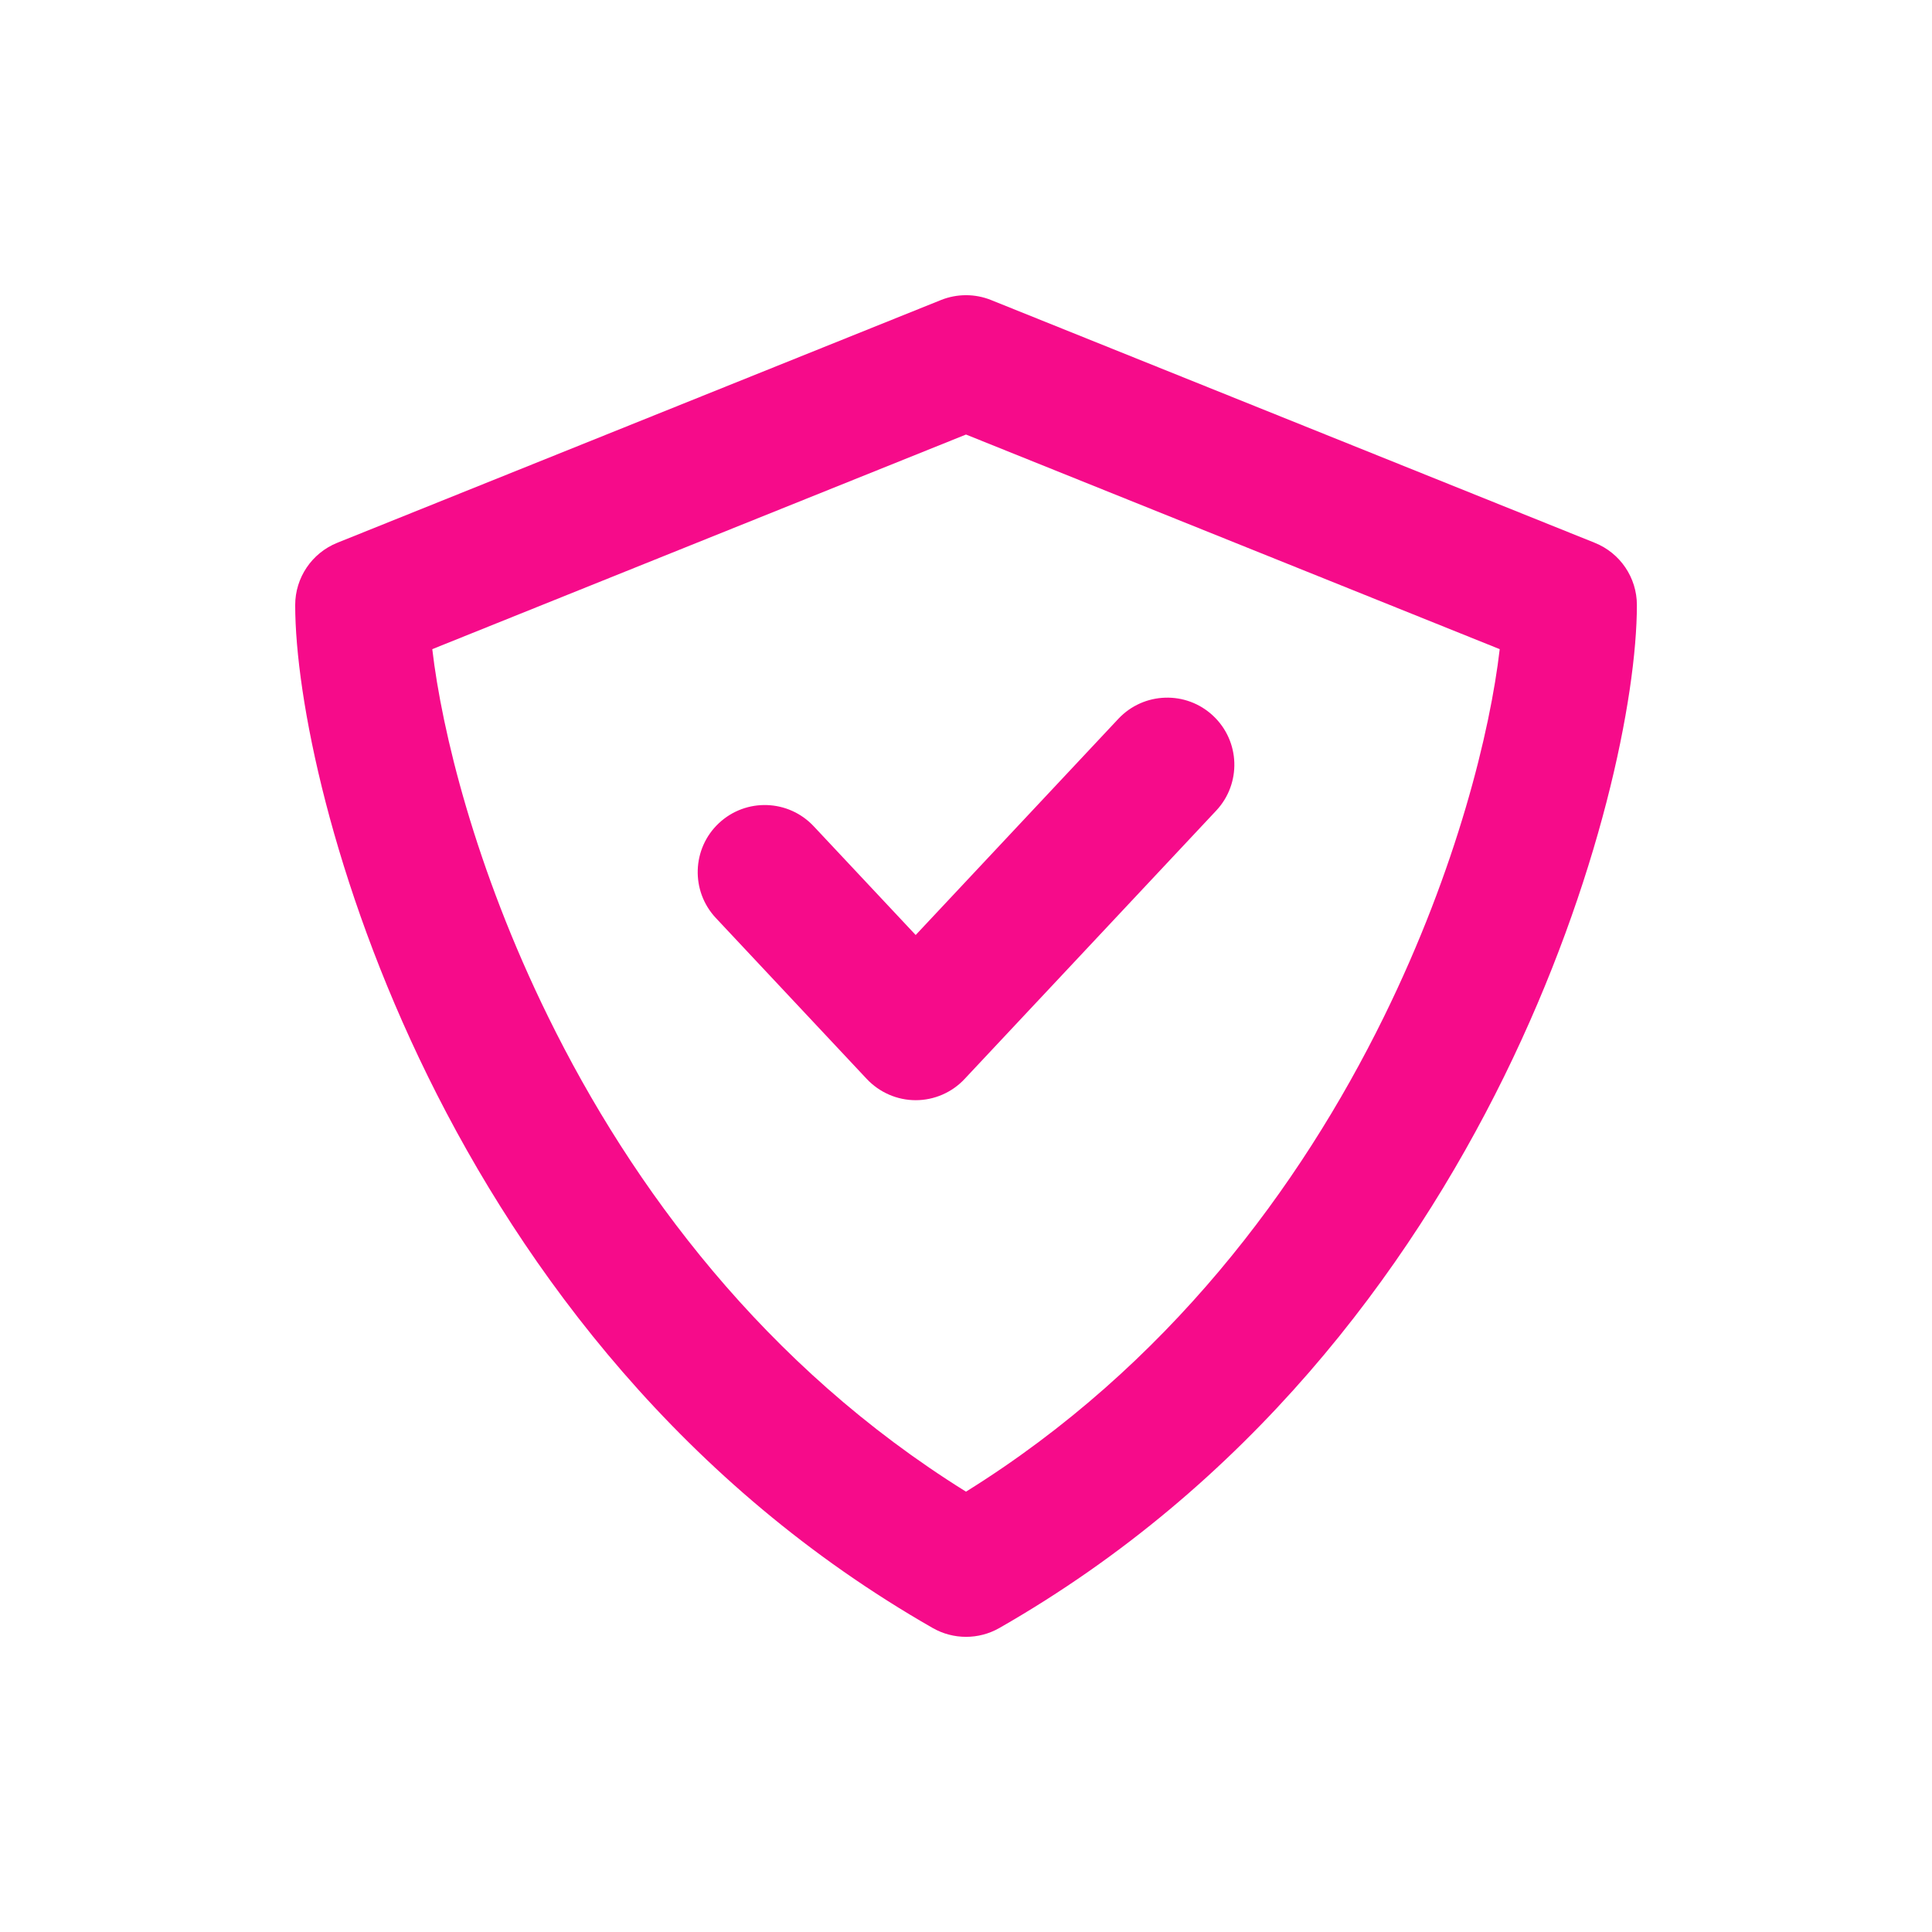 <svg width="24" height="24" viewBox="0 0 24 24" fill="none" xmlns="http://www.w3.org/2000/svg">
<g clip-path="url(#clip0_131_9270)">
<path d="M15.108 10.07C15.423 9.734 15.406 9.207 15.07 8.892C14.735 8.577 14.207 8.594 13.892 8.93L11.375 11.615L10.108 10.264C9.793 9.928 9.266 9.911 8.93 10.226C8.595 10.54 8.578 11.068 8.892 11.403L10.767 13.403C10.925 13.571 11.145 13.667 11.375 13.667C11.606 13.667 11.826 13.571 11.983 13.403L15.108 10.07Z" fill="#F60B8A"/>
<path fill-rule="evenodd" clip-rule="evenodd" d="M12.311 3.727C12.112 3.647 11.889 3.647 11.689 3.727L4.189 6.743C3.874 6.87 3.667 7.176 3.667 7.516C3.667 8.662 4.126 10.951 5.315 13.37C6.513 15.807 8.489 18.453 11.587 20.224C11.843 20.37 12.158 20.37 12.414 20.224C15.512 18.453 17.488 15.807 18.686 13.37C19.875 10.951 20.334 8.662 20.334 7.516C20.334 7.176 20.127 6.87 19.811 6.743L12.311 3.727ZM6.811 12.634C5.902 10.786 5.488 9.077 5.37 8.064L12 5.398L18.63 8.064C18.513 9.077 18.099 10.786 17.19 12.634C16.152 14.746 14.502 16.973 12 18.53C9.498 16.973 7.848 14.746 6.811 12.634Z" fill="#F60B8A"/>
</g>
<defs>
<clipPath id="clip0_131_9270">
<rect width="16.667" height="16.667" fill="white" transform="translate(3.667 3.667)"/>
</clipPath>
</defs>
</svg>
